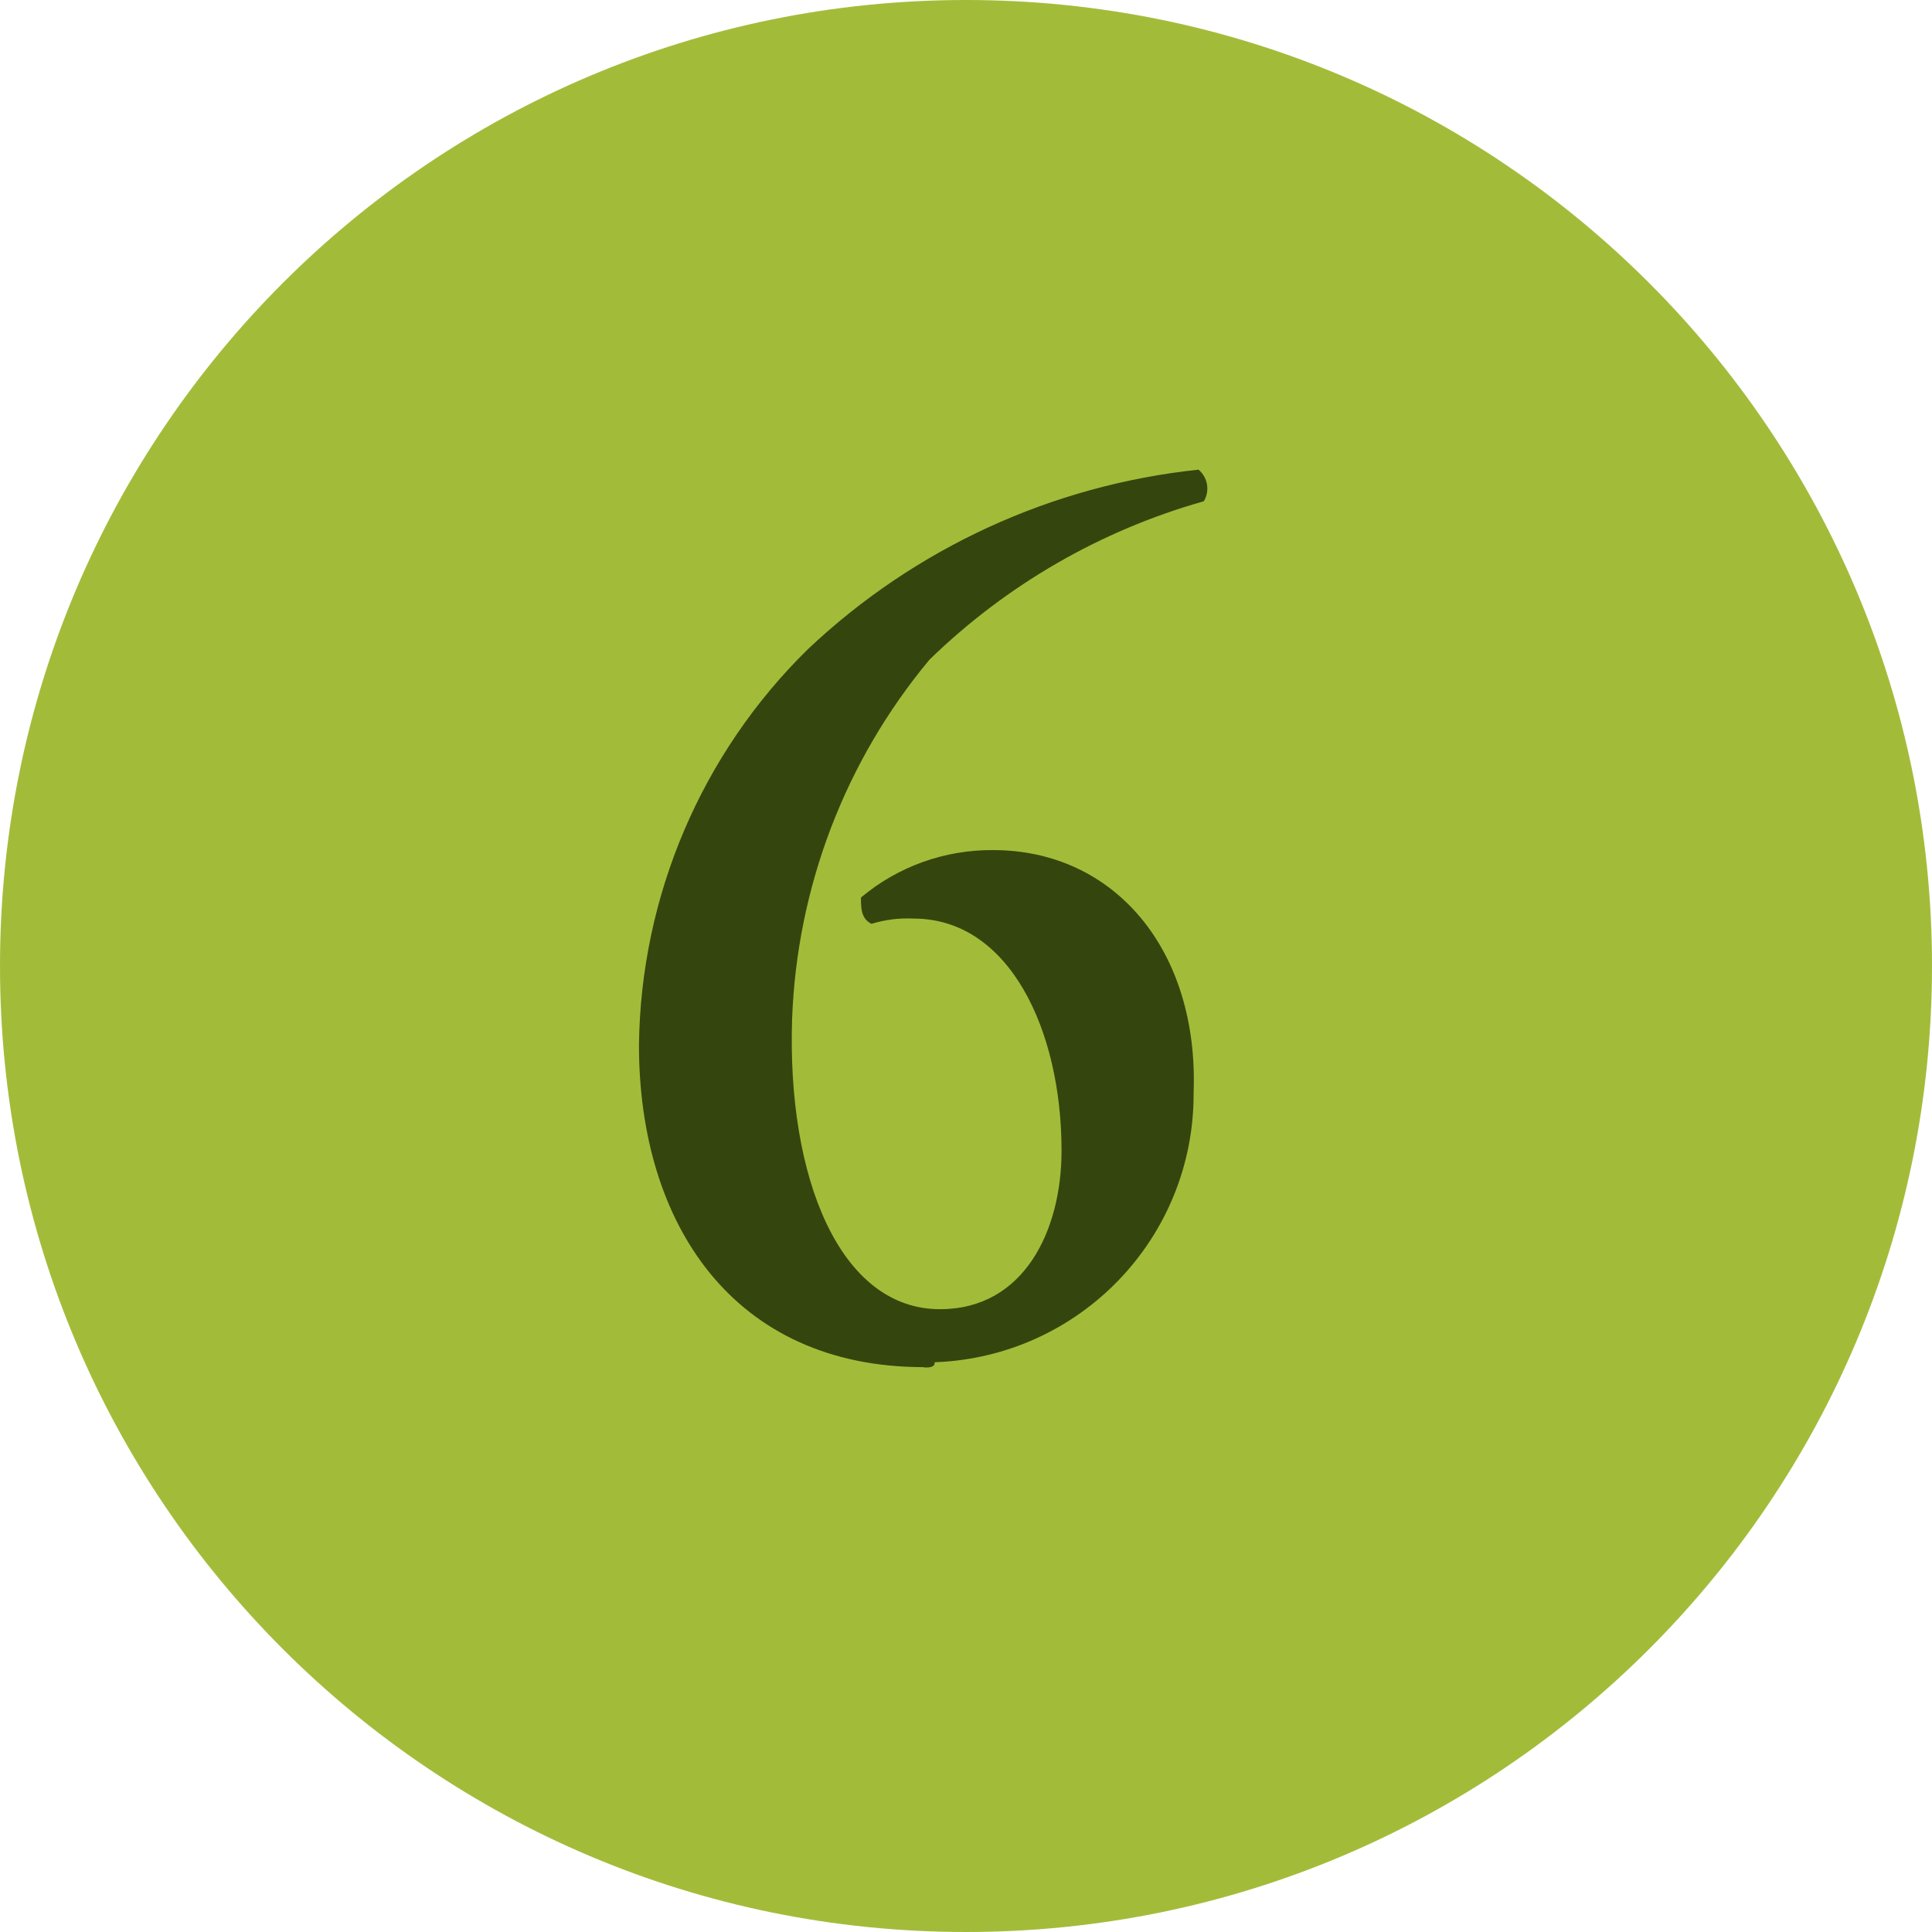 <?xml version="1.0" encoding="UTF-8"?> <svg xmlns="http://www.w3.org/2000/svg" id="Layer_2" viewBox="0 0 55 55"><defs><style>.cls-1{fill:#a2bc3a;}.cls-2{fill:#34460d;}</style></defs><g id="Layer_1-2"><path id="Path_7935" class="cls-1" d="m27.5,0c15.19,0,27.5,12.31,27.5,27.5s-12.31,27.5-27.5,27.5S0,42.69,0,27.5,12.31,0,27.5,0Z"></path><path id="Path_7894" class="cls-2" d="m26.3,38.92c-5.41,0-8.11-4.06-8.11-9.17.05-4.24,1.78-8.3,4.81-11.27,3.05-2.88,6.95-4.67,11.12-5.11.26.22.33.6.15.9-2.94.83-5.62,2.38-7.81,4.51-2.4,2.88-3.77,6.47-3.91,10.22-.15,4.51,1.35,8.27,4.21,8.27,2.4,0,3.46-2.25,3.46-4.51,0-3.46-1.5-6.61-4.21-6.61-.41-.02-.81.03-1.2.15-.3-.15-.3-.45-.3-.75,1.05-.88,2.38-1.36,3.76-1.35,3.46,0,5.86,2.85,5.71,6.91.02,4.13-3.24,7.52-7.37,7.67,0,.15-.15.15-.3.15Z"></path></g></svg> 